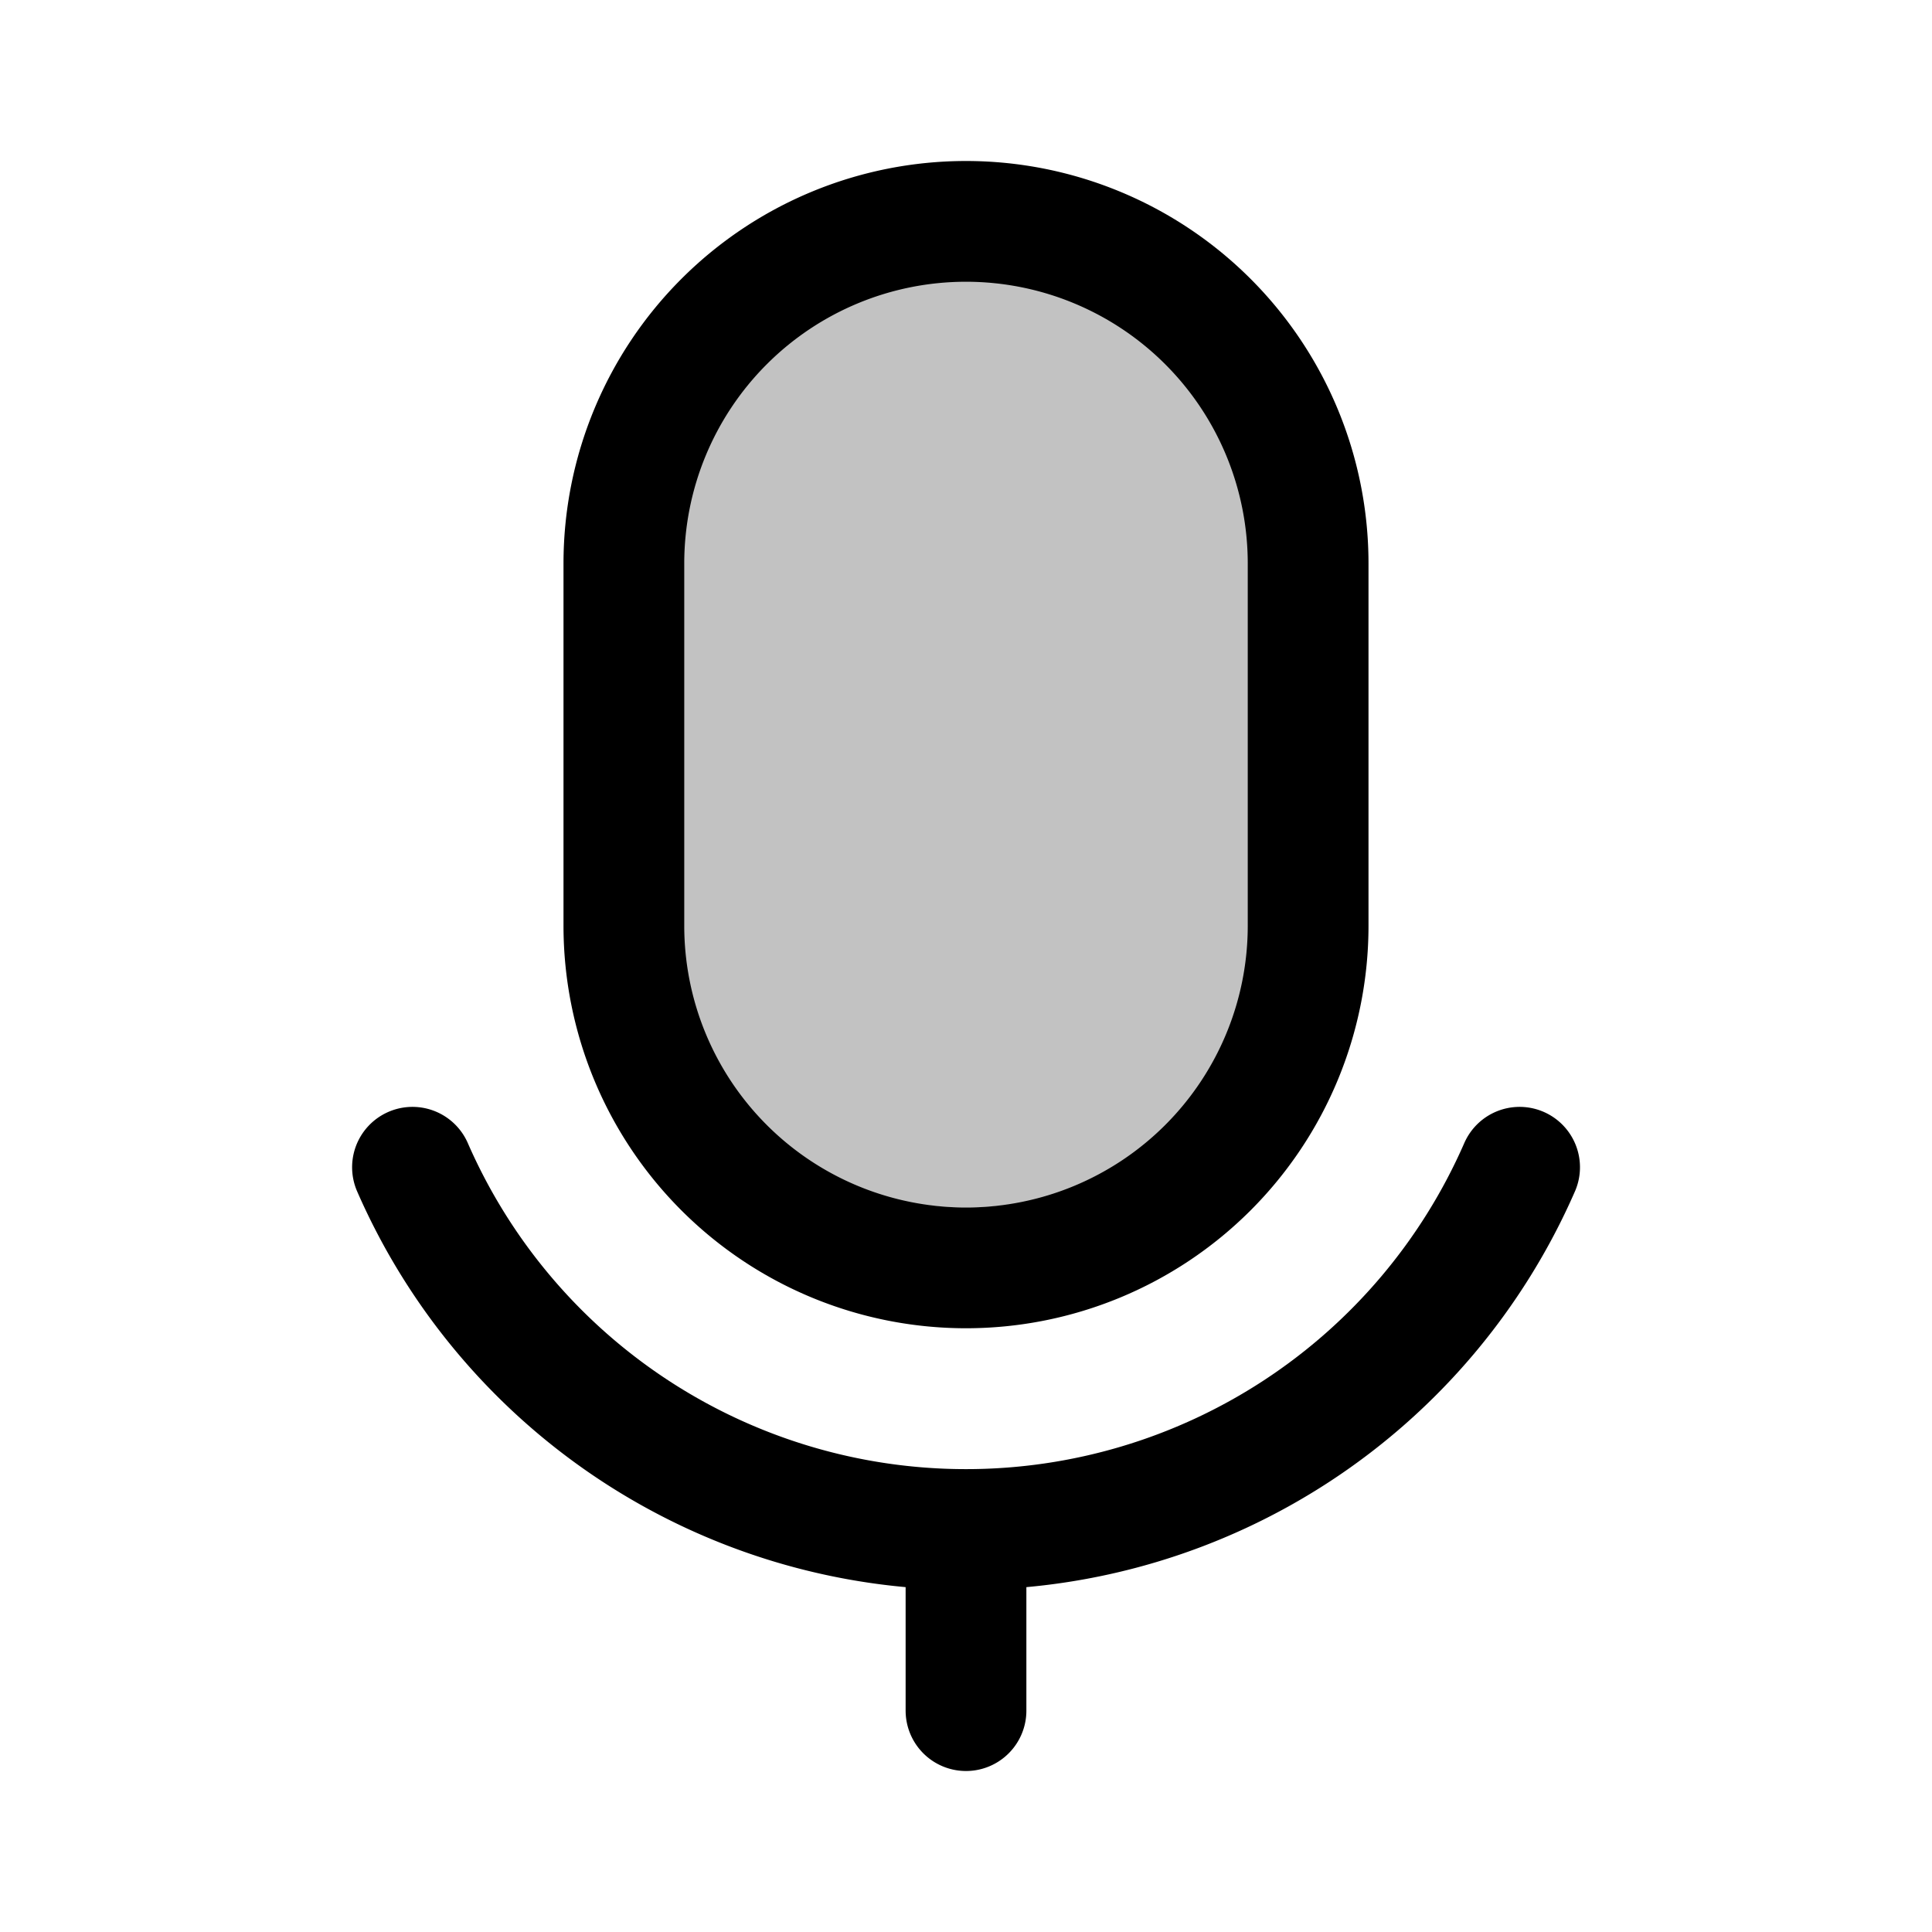 <svg xmlns="http://www.w3.org/2000/svg" width="24" height="24" fill="none"><path fill="#000" fill-opacity=".24" d="M8 7a4 4 0 0 1 8 0v4a4 4 0 0 1-8 0V7z"/><path stroke="#000" stroke-linecap="round" stroke-linejoin="round" stroke-width="1.5" d="M12 19a7.502 7.502 0 0 0 6.877-4.5M12 19a7.502 7.502 0 0 1-6.876-4.5M12 19v2.25m0-5.5a4.25 4.25 0 0 1-4.25-4.25V7a4.25 4.25 0 1 1 8.5 0v4.5A4.25 4.25 0 0 1 12 15.75z"/></svg>